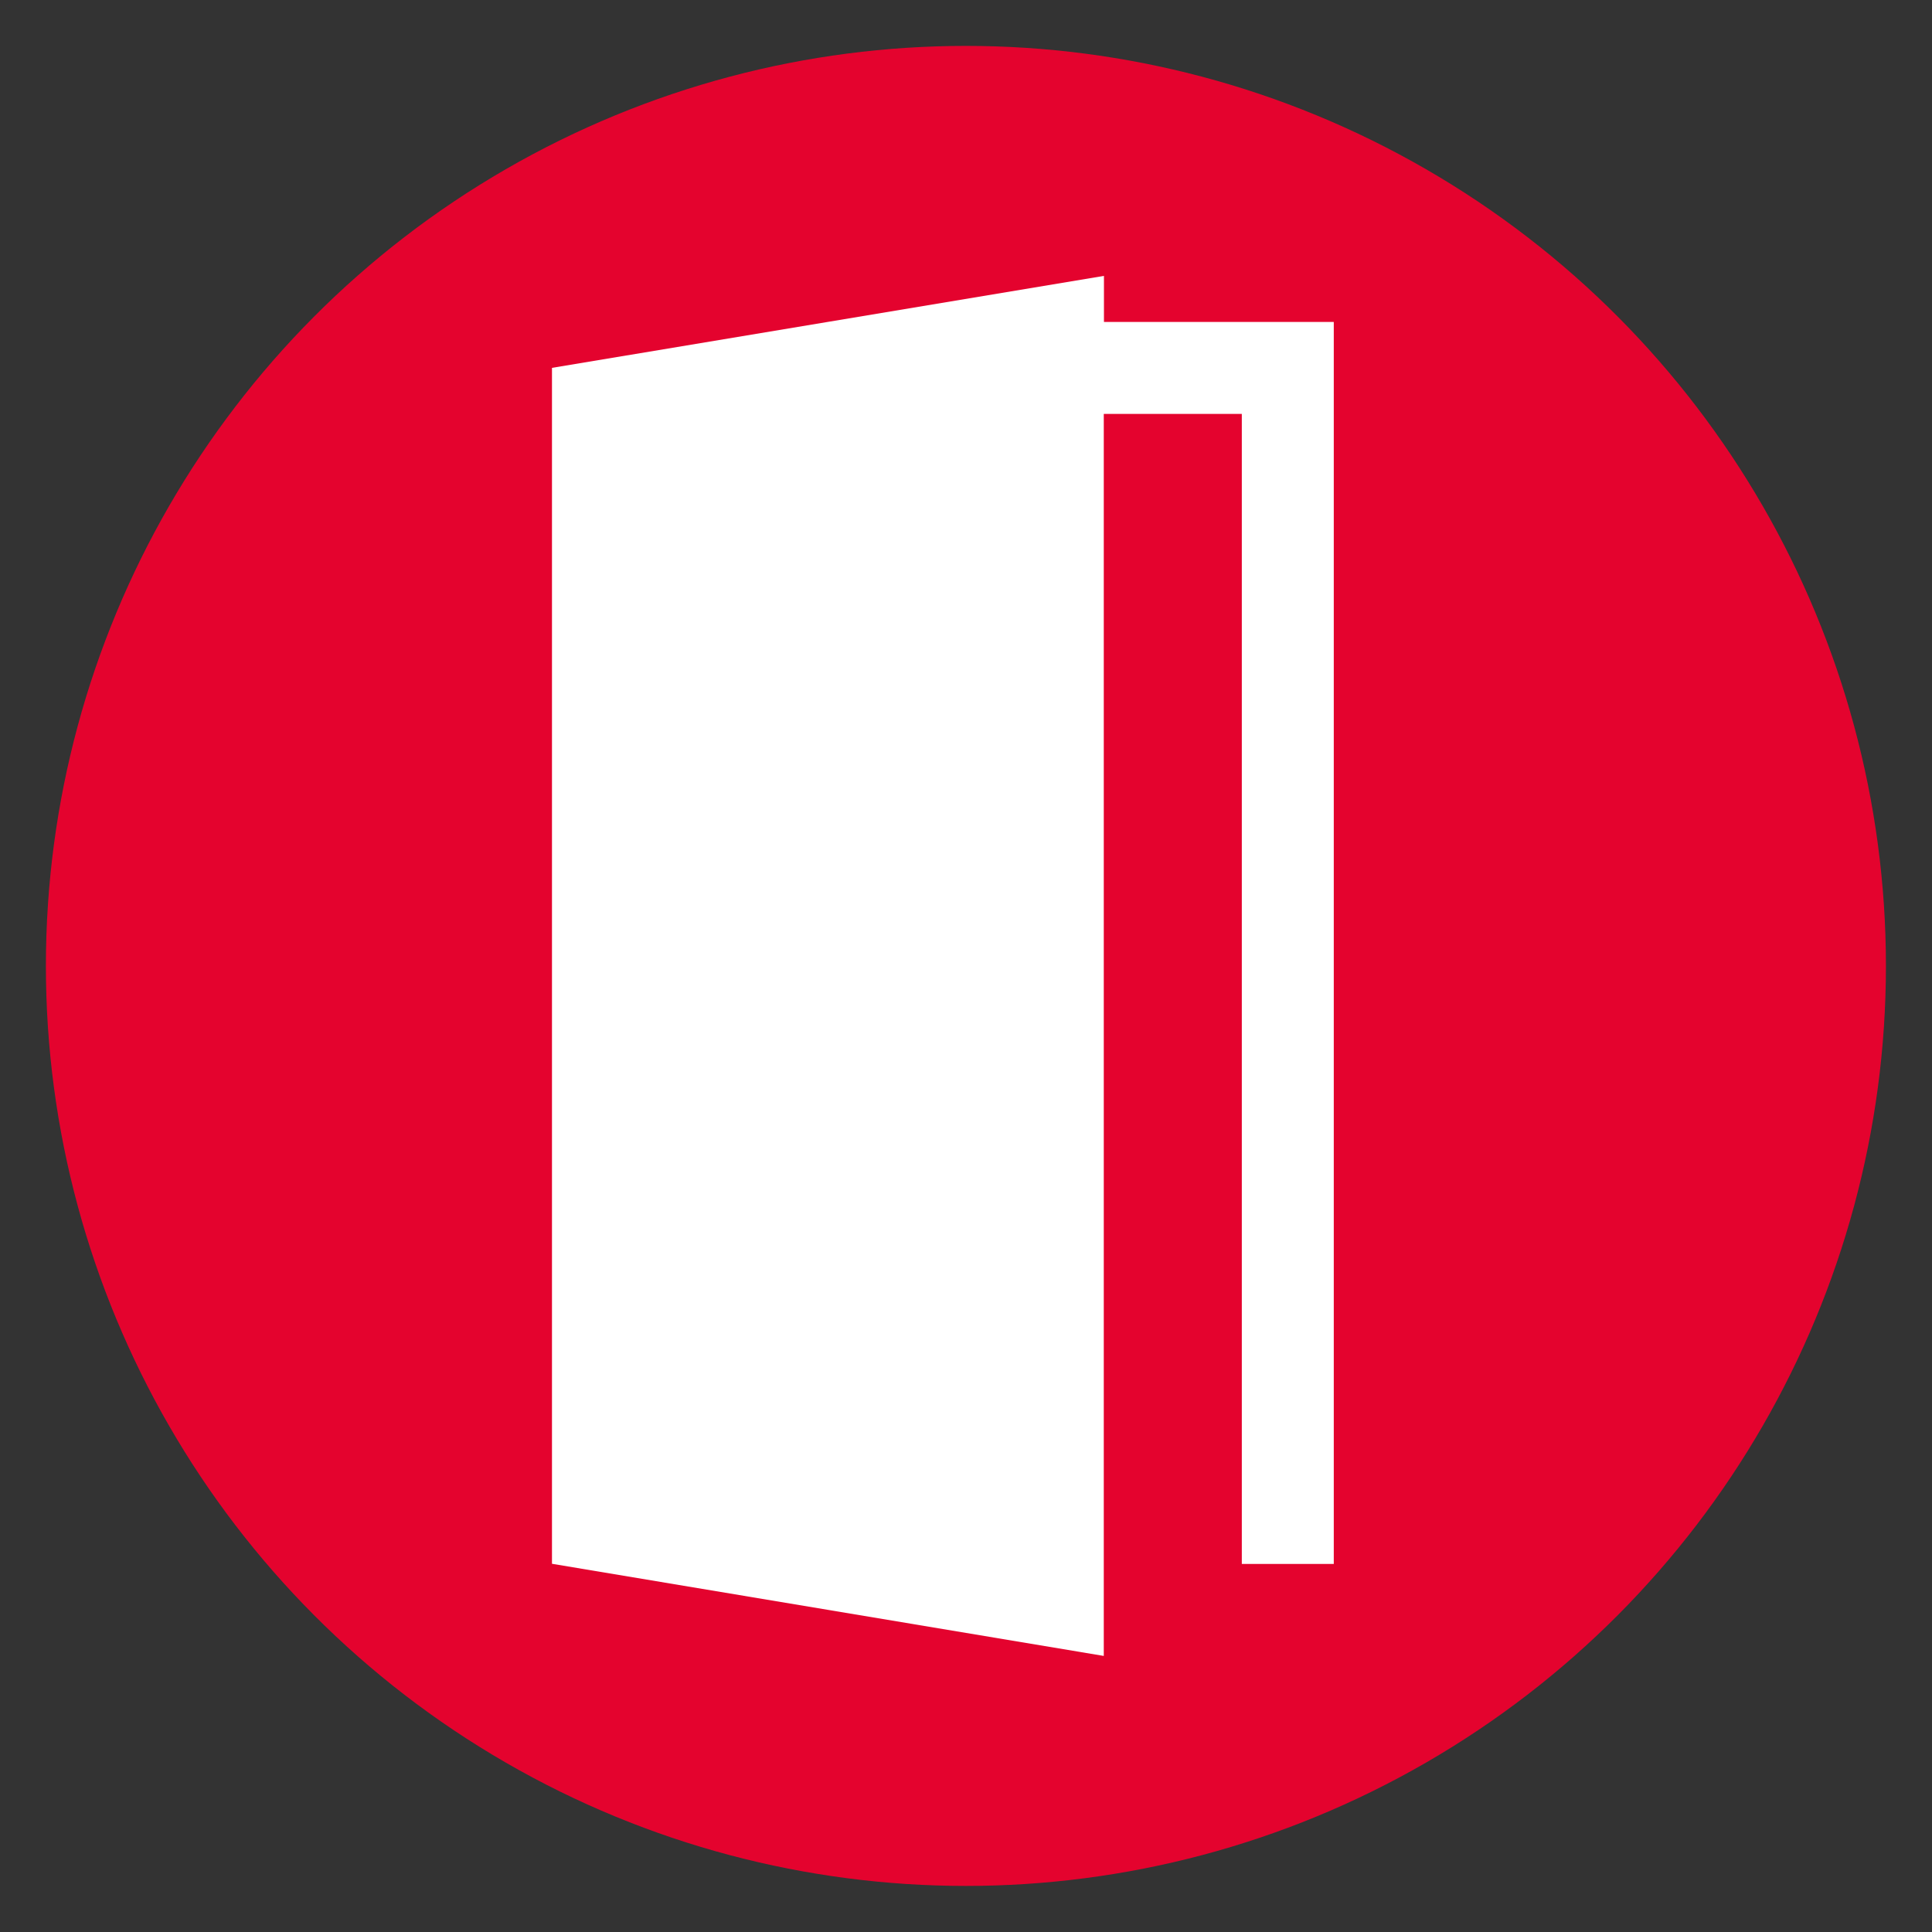 <?xml version="1.0" encoding="UTF-8" standalone="no"?>
<!-- Created with Inkscape (http://www.inkscape.org/) -->

<svg
   xmlns:dc="http://purl.org/dc/elements/1.1/"
   xmlns:cc="http://creativecommons.org/ns#"
   xmlns:rdf="http://www.w3.org/1999/02/22-rdf-syntax-ns#"
   xmlns:svg="http://www.w3.org/2000/svg"
   xmlns="http://www.w3.org/2000/svg"
   xmlns:sodipodi="http://sodipodi.sourceforge.net/DTD/sodipodi-0.dtd"
   xmlns:inkscape="http://www.inkscape.org/namespaces/inkscape"
   width="42"
   height="42"
   viewBox="0 0 11.113 11.113"
   version="1.1"
   id="svg8"
   inkscape:version="0.92.1 r15371"
   sodipodi:docname="entrance.svg">
  <rect x="0" y="0" width="11.113" height="11.113" fill="#333333" stroke="none"/>
  <defs
     id="defs2">
    <g
       id="raypair">
      <path
         id="path4498"
         stroke="none"
         fill="black"
         d="M -2,0 l -5,-135 h 14 l -5,135" />
      <path
         id="path4500"
         transform="rotate(15)"
         stroke="none"
         fill="black"
         d="M -2,0 l -3,-90 h 10 l -3,90" />
    </g>
    <g
       id="triangle">
      <path
         id="path4503"
         stroke-linejoin="round"
         d="M 0,-330 l 280,490 h -560 z" />
    </g>
  </defs>
  <sodipodi:namedview
     id="base"
     pagecolor="#ffffff"
     bordercolor="#666666"
     borderopacity="1.0"
     inkscape:pageopacity="0.0"
     inkscape:pageshadow="2"
     inkscape:zoom="2.8284273"
     inkscape:cx="21.100939"
     inkscape:cy="-6.6361187"
     inkscape:document-units="mm"
     inkscape:current-layer="layer1"
     showgrid="true"
     units="px"
     fit-margin-top="1"
     fit-margin-left="1"
     fit-margin-bottom="1"
     fit-margin-right="1"
     objecttolerance="1"
     inkscape:window-width="1366"
     inkscape:window-height="704"
     inkscape:window-x="-4"
     inkscape:window-y="-4"
     inkscape:window-maximized="1">
    <inkscape:grid
       type="xygrid"
       id="grid4570"
       empspacing="2"
       units="px"
       spacingx="0.265"
       spacingy="0.265" />
  </sodipodi:namedview>
  <g
     inkscape:label="Layer 1"
     inkscape:groupmode="layer"
     id="layer1"
     transform="translate(-6.615,-75.015)">
    <circle
       style="opacity:1;fill:#e4032e;fill-opacity:1;stroke:none;stroke-width:0.4;stroke-linecap:square;stroke-linejoin:miter;stroke-miterlimit:4;stroke-dasharray:none;stroke-dashoffset:0;stroke-opacity:1"
       id="path4496"
       cx="12.171"
       cy="80.571"
       r="5.292" />
    <path
       style="fill:#ffffff;stroke:none;stroke-width:0.265;image-rendering:optimizeQuality;shape-rendering:geometricPrecision;text-rendering:geometricPrecision"
       d="m 12.965,76.602 v 0.265 H 14.287 v 7.144 h -0.529 v -6.615 h -0.794 v 7.144 L 9.79,84.01 v -6.879 z"
       id="path6"
       inkscape:connector-curvature="0"
       sodipodi:nodetypes="ccccccccccc" />
  </g>
</svg>

